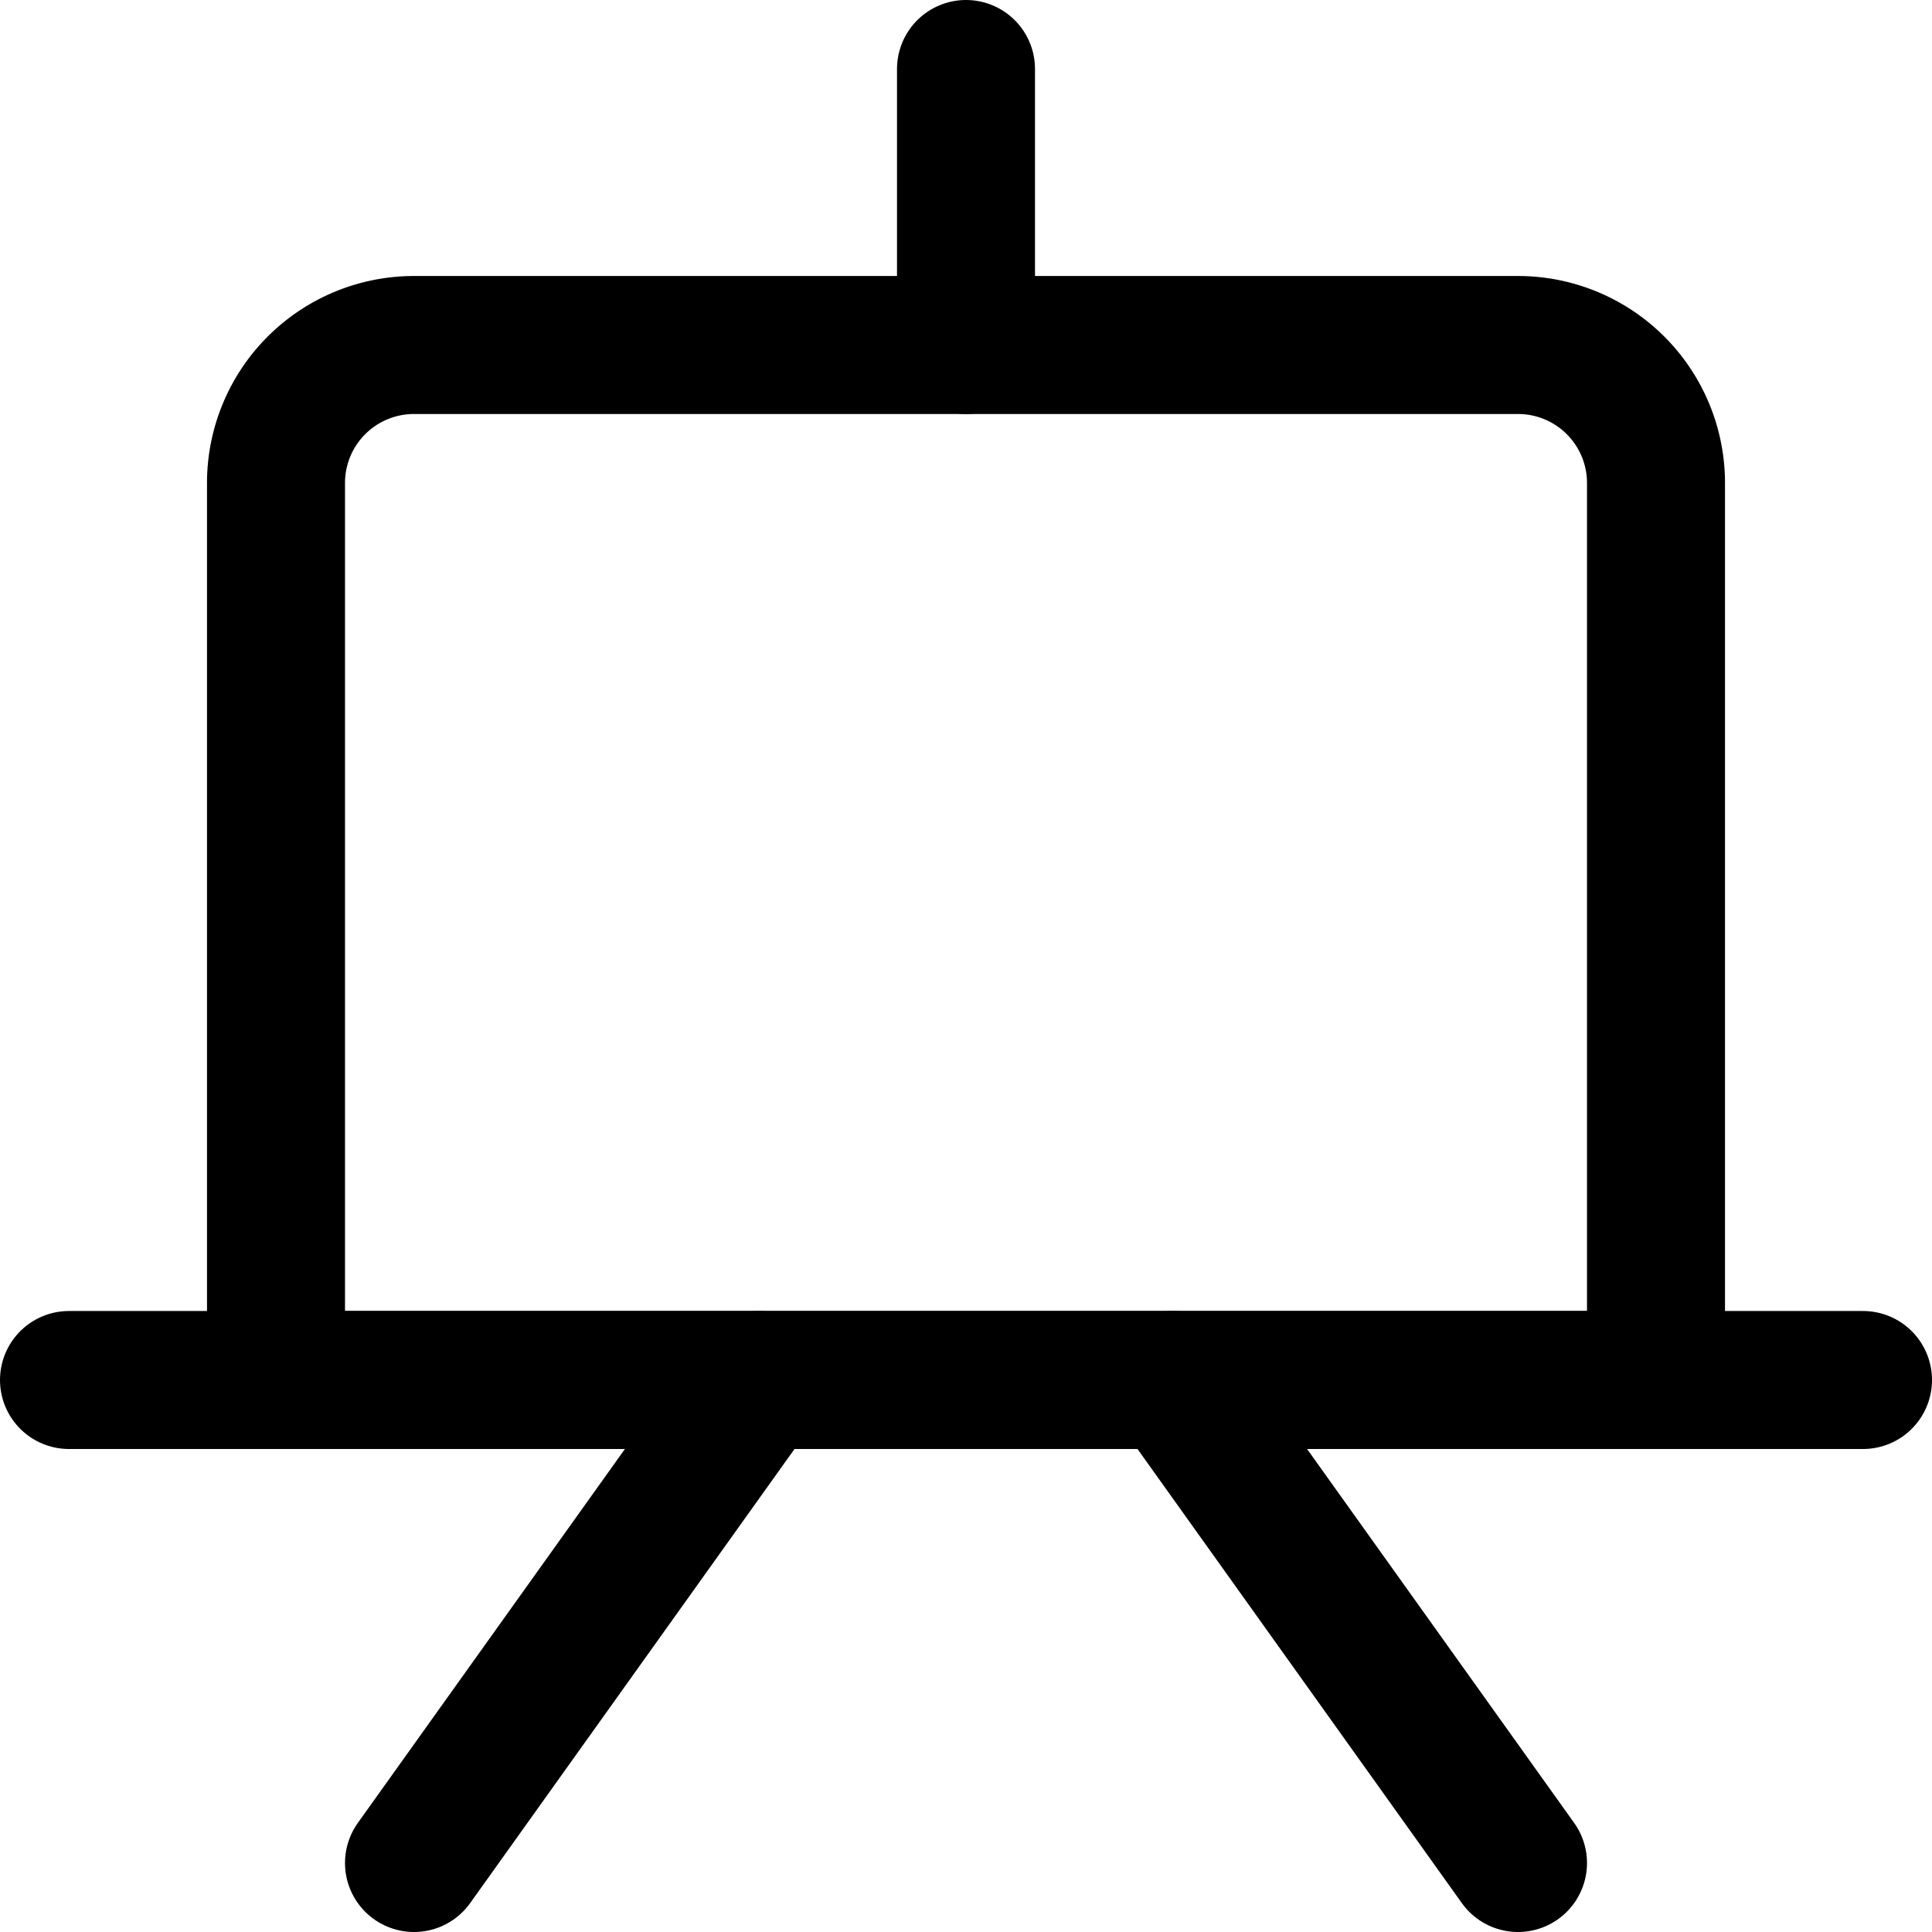 <svg xmlns="http://www.w3.org/2000/svg" viewBox="0 0 14 14">
  
<g transform="matrix(1,0,0,1,0,0)"><g>
    <path d="M3,2.5h8a1,1,0,0,1,1,1V10a0,0,0,0,1,0,0H2a0,0,0,0,1,0,0V3.5A1,1,0,0,1,3,2.5Z" style="fill: none;stroke: #000000;stroke-linecap: round;stroke-linejoin: round"></path>
    <line x1="0.5" y1="10" x2="13.5" y2="10" style="fill: none;stroke: #000000;stroke-linecap: round;stroke-linejoin: round"></line>
    <line x1="7" y1="2.5" x2="7" y2="0.5" style="fill: none;stroke: #000000;stroke-linecap: round;stroke-linejoin: round"></line>
    <line x1="5.5" y1="10" x2="3" y2="13.5" style="fill: none;stroke: #000000;stroke-linecap: round;stroke-linejoin: round"></line>
    <line x1="8.5" y1="10" x2="11" y2="13.5" style="fill: none;stroke: #000000;stroke-linecap: round;stroke-linejoin: round"></line>
  </g></g></svg>